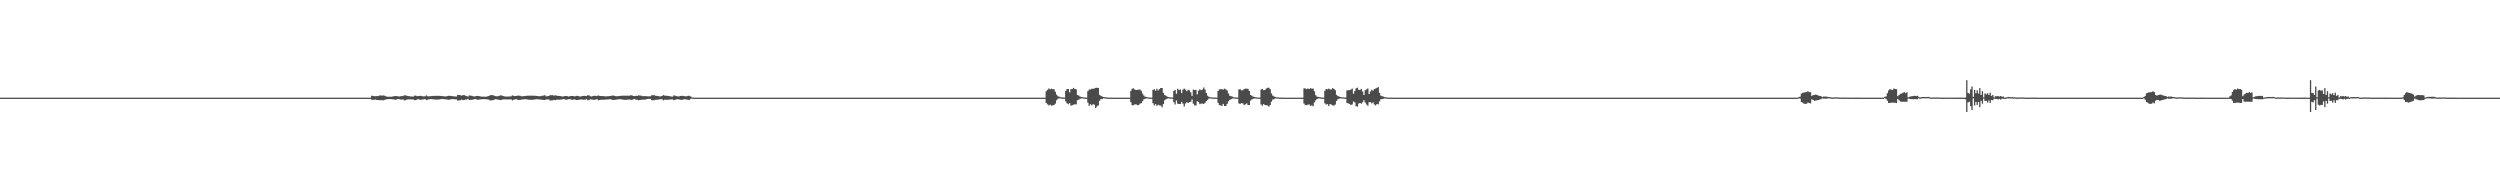<?xml version="1.0" encoding="UTF-8"?>
<svg xmlns="http://www.w3.org/2000/svg" width="1920" height="150">
  <path d="M0 75.000h1v1.000H0zM1 75.000h1v1.000H1zM2 75.000h1v1.000H2zM3 75.000h1v1.000H3zM4 75.000h1v1.000H4zM5 75.000h1v1.000H5zM6 75.000h1v1.000H6zM7 75.000h1v1.000H7zM8 75.000h1v1.000H8zM9 75.000h1v1.000H9zM10 75.000h1v1.000H10zM11 75.000h1v1.000H11zM12 75.000h1v1.000H12zM13 75.000h1v1.000H13zM14 75.000h1v1.000H14zM15 75.000h1v1.000H15zM16 75.000h1v1.000H16zM17 75.000h1v1.000H17zM18 75.000h1v1.000H18zM19 75.000h1v1.000H19zM20 75.000h1v1.000H20zM21 75.000h1v1.000H21zM22 75.000h1v1.000H22zM23 75.000h1v1.000H23zM24 75.000h1v1.000H24zM25 75.000h1v1.000H25zM26 75.000h1v1.000H26zM27 75.000h1v1.000H27zM28 75.000h1v1.000H28zM29 75.000h1v1.000H29zM30 75.000h1v1.000H30zM31 75.000h1v1.000H31zM32 75.000h1v1.000H32zM33 75.000h1v1.000H33zM34 75.000h1v1.000H34zM35 75.000h1v1.000H35zM36 75.000h1v1.000H36zM37 75.000h1v1.000H37zM38 75.000h1v1.000H38zM39 75.000h1v1.000H39zM40 75.000h1v1.000H40zM41 75.000h1v1.000H41zM42 75.000h1v1.000H42zM43 75.000h1v1.000H43zM44 75.000h1v1.000H44zM45 75.000h1v1.000H45zM46 75.000h1v1.000H46zM47 75.000h1v1.000H47zM48 75.000h1v1.000H48zM49 75.000h1v1.000H49zM50 75.000h1v1.000H50zM51 75.000h1v1.000H51zM52 75.000h1v1.000H52zM53 75.000h1v1.000H53zM54 75.000h1v1.000H54zM55 75.000h1v1.000H55zM56 75.000h1v1.000H56zM57 75.000h1v1.000H57zM58 75.000h1v1.000H58zM59 75.000h1v1.000H59zM60 75.000h1v1.000H60zM61 75.000h1v1.000H61zM62 75.000h1v1.000H62zM63 75.000h1v1.000H63zM64 75.000h1v1.000H64zM65 75.000h1v1.000H65zM66 75.000h1v1.000H66zM67 75.000h1v1.000H67zM68 75.000h1v1.000H68zM69 75.000h1v1.000H69zM70 75.000h1v1.000H70zM71 75.000h1v1.000H71zM72 75.000h1v1.000H72zM73 75.000h1v1.000H73zM74 75.000h1v1.000H74zM75 75.000h1v1.000H75zM76 75.000h1v1.000H76zM77 75.000h1v1.000H77zM78 75.000h1v1.000H78zM79 75.000h1v1.000H79zM80 75.000h1v1.000H80zM81 75.000h1v1.000H81zM82 75.000h1v1.000H82zM83 75.000h1v1.000H83zM84 75.000h1v1.000H84zM85 75.000h1v1.000H85zM86 75.000h1v1.000H86zM87 75.000h1v1.000H87zM88 75.000h1v1.000H88zM89 75.000h1v1.000H89zM90 75.000h1v1.000H90zM91 75.000h1v1.000H91zM92 75.000h1v1.000H92zM93 75.000h1v1.000H93zM94 75.000h1v1.000H94zM95 75.000h1v1.000H95zM96 75.000h1v1.000H96zM97 75.000h1v1.000H97zM98 75.000h1v1.000H98zM99 75.000h1v1.000H99zM100 75.000h1v1.000H100zM101 75.000h1v1.000H101zM102 75.000h1v1.000H102zM103 75.000h1v1.000H103zM104 75.000h1v1.000H104zM105 75.000h1v1.000H105zM106 75.000h1v1.000H106zM107 75.000h1v1.000H107zM108 75.000h1v1.000H108zM109 75.000h1v1.000H109zM110 75.000h1v1.000H110zM111 75.000h1v1.000H111zM112 75.000h1v1.000H112zM113 75.000h1v1.000H113zM114 75.000h1v1.000H114zM115 75.000h1v1.000H115zM116 75.000h1v1.000H116zM117 75.000h1v1.000H117zM118 75.000h1v1.000H118zM119 75.000h1v1.000H119zM120 75.000h1v1.000H120zM121 75.000h1v1.000H121zM122 75.000h1v1.000H122zM123 75.000h1v1.000H123zM124 75.000h1v1.000H124zM125 75.000h1v1.000H125zM126 75.000h1v1.000H126zM127 75.000h1v1.000H127zM128 75.000h1v1.000H128zM129 75.000h1v1.000H129zM130 75.000h1v1.000H130zM131 75.000h1v1.000H131zM132 75.000h1v1.000H132zM133 75.000h1v1.000H133zM134 75.000h1v1.000H134zM135 75.000h1v1.000H135zM136 75.000h1v1.000H136zM137 75.000h1v1.000H137zM138 75.000h1v1.000H138zM139 75.000h1v1.000H139zM140 75.000h1v1.000H140zM141 75.000h1v1.000H141zM142 75.000h1v1.000H142zM143 75.000h1v1.000H143zM144 75.000h1v1.000H144zM145 75.000h1v1.000H145zM146 75.000h1v1.000H146zM147 75.000h1v1.000H147zM148 75.000h1v1.000H148zM149 75.000h1v1.000H149zM150 75.000h1v1.000H150zM151 75.000h1v1.000H151zM152 75.000h1v1.000H152zM153 75.000h1v1.000H153zM154 75.000h1v1.000H154zM155 75.000h1v1.000H155zM156 75.000h1v1.000H156zM157 75.000h1v1.000H157zM158 75.000h1v1.000H158zM159 75.000h1v1.000H159zM160 75.000h1v1.000H160zM161 75.000h1v1.000H161zM162 75.000h1v1.000H162zM163 75.000h1v1.000H163zM164 75.000h1v1.000H164zM165 75.000h1v1.000H165zM166 75.000h1v1.000H166zM167 75.000h1v1.000H167zM168 75.000h1v1.000H168zM169 75.000h1v1.000H169zM170 75.000h1v1.000H170zM171 75.000h1v1.000H171zM172 75.000h1v1.000H172zM173 75.000h1v1.000H173zM174 75.000h1v1.000H174zM175 75.000h1v1.000H175zM176 75.000h1v1.000H176zM177 75.000h1v1.000H177zM178 75.000h1v1.000H178zM179 75.000h1v1.000H179zM180 75.000h1v1.000H180zM181 75.000h1v1.000H181zM182 75.000h1v1.000H182zM183 75.000h1v1.000H183zM184 75.000h1v1.000H184zM185 75.000h1v1.000H185zM186 75.000h1v1.000H186zM187 75.000h1v1.000H187zM188 75.000h1v1.000H188zM189 75.000h1v1.000H189zM190 75.000h1v1.000H190zM191 75.000h1v1.000H191zM192 75.000h1v1.000H192zM193 75.000h1v1.000H193zM194 75.000h1v1.000H194zM195 75.000h1v1.000H195zM196 75.000h1v1.000H196zM197 75.000h1v1.000H197zM198 75.000h1v1.000H198zM199 75.000h1v1.000H199zM200 75.000h1v1.000H200zM201 75.000h1v1.000H201zM202 75.000h1v1.000H202zM203 75.000h1v1.000H203zM204 75.000h1v1.000H204zM205 75.000h1v1.000H205zM206 75.000h1v1.000H206zM207 75.000h1v1.000H207zM208 75.000h1v1.000H208zM209 75.000h1v1.000H209zM210 75.000h1v1.000H210zM211 75.000h1v1.000H211zM212 75.000h1v1.000H212zM213 75.000h1v1.000H213zM214 75.000h1v1.000H214zM215 75.000h1v1.000H215zM216 75.000h1v1.000H216zM217 75.000h1v1.000H217zM218 75.000h1v1.000H218zM219 75.000h1v1.000H219zM220 75.000h1v1.000H220zM221 75.000h1v1.000H221zM222 75.000h1v1.000H222zM223 75.000h1v1.000H223zM224 75.000h1v1.000H224zM225 75.000h1v1.000H225zM226 75.000h1v1.000H226zM227 75.000h1v1.000H227zM228 75.000h1v1.000H228zM229 75.000h1v1.000H229zM230 75.000h1v1.000H230zM231 75.000h1v1.000H231zM232 75.000h1v1.000H232zM233 75.000h1v1.000H233zM234 75.000h1v1.000H234zM235 75.000h1v1.000H235zM236 75.000h1v1.000H236zM237 75.000h1v1.000H237zM238 75.000h1v1.000H238zM239 75.000h1v1.000H239zM240 75.000h1v1.000H240zM241 75.000h1v1.000H241zM242 75.000h1v1.000H242zM243 75.000h1v1.000H243zM244 75.000h1v1.000H244zM245 75.000h1v1.000H245zM246 75.000h1v1.000H246zM247 75.000h1v1.000H247zM248 75.000h1v1.000H248zM249 75.000h1v1.000H249zM250 75.000h1v1.000H250zM251 75.000h1v1.000H251zM252 75.000h1v1.000H252zM253 75.000h1v1.000H253zM254 75.000h1v1.000H254zM255 75.000h1v1.000H255zM256 75.000h1v1.000H256zM257 75.000h1v1.000H257zM258 75.000h1v1.000H258zM259 75.000h1v1.000H259zM260 75.000h1v1.000H260zM261 75.000h1v1.000H261zM262 75.000h1v1.000H262zM263 75.000h1v1.000H263zM264 75.000h1v1.000H264zM265 75.000h1v1.000H265zM266 75.000h1v1.000H266zM267 75.000h1v1.000H267zM268 75.000h1v1.000H268zM269 75.000h1v1.000H269zM270 75.000h1v1.000H270zM271 75.000h1v1.000H271zM272 75.000h1v1.000H272zM273 75.000h1v1.000H273zM274 75.000h1v1.000H274zM275 75.000h1v1.000H275zM276 75.000h1v1.000H276zM277 75.000h1v1.000H277zM278 75.000h1v1.000H278zM279 75.000h1v1.000H279zM280 75.000h1v1.000H280zM281 75.000h1v1.000H281zM282 75.000h1v1.000H282zM283 75.000h1v1.000H283zM284 75.000h1v1.000H284zM285 73.506h1v3.147H285zM286 73.611h1v3.020H286zM287 73.896h1v2.633H287zM288 73.876h1v2.547H288zM289 73.779h1v3.058H289zM290 73.786h1v3.022H290zM291 73.311h1v3.617H291zM292 73.292h1v3.651H292zM293 73.448h1v3.466H293zM294 73.256h1v3.784H294zM295 73.545h1v3.160H295zM296 74.038h1v2.289H296zM297 74.314h1v1.864H297zM298 74.291h1v1.808H298zM299 74.290h1v1.811H299zM300 74.313h1v1.837H300zM301 74.152h1v2.095H301zM302 73.901h1v2.503H302zM303 73.764h1v2.766H303zM304 73.772h1v2.717H304zM305 73.953h1v2.032H305zM306 74.148h1v1.987H306zM307 73.911h1v2.488H307zM308 73.765h1v2.762H308zM309 73.818h1v2.456H309zM310 73.169h1v3.917H310zM311 73.257h1v3.739H311zM312 73.537h1v2.892H312zM313 73.799h1v2.540H313zM314 73.955h1v2.354H314zM315 74.090h1v2.250H315zM316 74.143h1v2.225H316zM317 74.159h1v2.213H317zM318 73.415h1v3.570H318zM319 73.548h1v3.231H319zM320 73.867h1v2.385H320zM321 73.752h1v2.446H321zM322 73.646h1v2.966H322zM323 73.647h1v2.960H323zM324 73.934h1v2.484H324zM325 74.046h1v2.174H325zM326 73.947h1v2.153H326zM327 73.263h1v3.591H327zM328 73.950h1v2.579H328zM329 73.968h1v2.254H329zM330 73.869h1v2.204H330zM331 73.757h1v2.306H331zM332 73.667h1v2.601H332zM333 73.615h1v2.796H333zM334 73.597h1v2.886H334zM335 73.594h1v2.895H335zM336 73.598h1v2.868H336zM337 73.627h1v2.748H337zM338 73.692h1v2.516H338zM339 73.792h1v2.193H339zM340 73.911h1v2.202H340zM341 73.985h1v2.218H341zM342 74.099h1v2.221H342zM343 73.792h1v2.698H343zM344 73.573h1v3.033H344zM345 73.580h1v2.985H345zM346 73.730h1v2.385H346zM347 73.899h1v2.229H347zM348 73.984h1v2.219H348zM349 74.077h1v2.187H349zM350 74.146h1v2.187H350zM351 72.905h1v4.299H351zM352 72.910h1v4.285H352zM353 73.108h1v3.855H353zM354 73.402h1v3.055H354zM355 73.137h1v3.709H355zM356 72.964h1v3.939H356zM357 73.558h1v2.835H357zM358 73.806h1v2.712H358zM359 74.148h1v1.750H359zM360 73.281h1v3.580H360zM361 73.413h1v3.256H361zM362 73.626h1v3.084H362zM363 74.008h1v2.367H363zM364 74.072h1v2.069H364zM365 73.819h1v2.323H365zM366 73.698h1v2.908H366zM367 73.702h1v2.888H367zM368 73.937h1v2.474H368zM369 74.196h1v2.074H369zM370 74.259h1v1.922H370zM371 74.248h1v1.904H371zM372 74.253h1v1.923H372zM373 74.240h1v2.015H373zM374 73.987h1v2.396H374zM375 73.724h1v2.837H375zM376 73.063h1v4.098H376zM377 73.087h1v3.988H377zM378 73.081h1v3.933H378zM379 73.481h1v3.139H379zM380 73.838h1v2.339H380zM381 73.997h1v2.299H381zM382 73.851h1v2.659H382zM383 73.575h1v3.112H383zM384 73.208h1v3.681H384zM385 73.376h1v3.230H385zM386 73.795h1v2.564H386zM387 74.026h1v2.290H387zM388 74.115h1v2.244H388zM389 74.160h1v2.212H389zM390 74.140h1v2.228H390zM391 74.082h1v2.258H391zM392 73.978h1v2.311H392zM393 73.258h1v3.862H393zM394 73.611h1v3.029H394zM395 73.763h1v2.569H395zM396 73.632h1v2.523H396zM397 73.455h1v3.157H397zM398 73.427h1v3.334H398zM399 73.563h1v3.110H399zM400 73.996h1v2.499H400zM401 73.865h1v2.471H401zM402 73.817h1v2.463H402zM403 73.684h1v2.439H403zM404 73.569h1v2.729H404zM405 73.494h1v2.993H405zM406 73.457h1v3.146H406zM407 73.448h1v3.190H407zM408 73.449h1v3.186H408zM409 73.463h1v3.115H409zM410 73.509h1v2.935H410zM411 73.597h1v2.633H411zM412 73.720h1v2.439H412zM413 73.862h1v2.463H413zM414 73.898h1v2.484H414zM415 73.852h1v2.690H415zM416 73.475h1v3.240H416zM417 73.428h1v3.332H417zM418 73.044h1v3.827H418zM419 73.992h1v2.343H419zM420 73.881h1v2.437H420zM421 73.692h1v2.687H421zM422 73.038h1v4.175H422zM423 73.177h1v3.916H423zM424 73.067h1v3.984H424zM425 73.548h1v3.130H425zM426 73.166h1v3.764H426zM427 73.433h1v3.140H427zM428 73.680h1v2.846H428zM429 73.692h1v2.921H429zM430 73.761h1v2.761H430zM431 74.093h1v2.229H431zM432 74.080h1v2.063H432zM433 73.806h1v2.377H433zM434 73.698h1v2.906H434zM435 73.757h1v2.769H435zM436 74.114h1v2.133H436zM437 73.947h1v2.151H437zM438 73.729h1v2.707H438zM439 73.698h1v2.908H439zM440 73.774h1v2.738H440zM441 74.058h1v2.284H441zM442 73.565h1v3.304H442zM443 73.696h1v3.113H443zM444 73.874h1v2.794H444zM445 74.123h1v2.294H445zM446 73.963h1v2.419H446zM447 73.752h1v2.735H447zM448 73.642h1v2.934H448zM449 73.647h1v2.894H449zM450 73.776h1v2.344H450zM451 72.998h1v4.131H451zM452 73.359h1v3.286H452zM453 73.926h1v2.346H453zM454 74.074h1v2.315H454zM455 73.658h1v2.947H455zM456 73.576h1v3.112H456zM457 73.614h1v2.869H457zM458 73.784h1v2.246H458zM459 73.287h1v3.717H459zM460 73.638h1v3.165H460zM461 73.746h1v2.874H461zM462 73.789h1v2.799H462zM463 73.820h1v2.746H463zM464 73.916h1v2.605H464zM465 74.059h1v2.402H465zM466 73.930h1v2.435H466zM467 73.861h1v2.468H467zM468 73.730h1v2.461H468zM469 73.538h1v2.830H469zM470 73.427h1v3.331H470zM471 73.433h1v3.319H471zM472 73.759h1v2.826H472zM473 73.937h1v2.486H473zM474 73.858h1v2.470H474zM475 73.748h1v2.449H475zM476 73.628h1v2.550H476zM477 73.529h1v2.873H477zM478 73.472h1v3.083H478zM479 73.451h1v3.179H479zM480 73.448h1v3.191H480zM481 73.453h1v3.163H481zM482 73.480h1v3.045H482zM483 73.546h1v2.804H483zM484 73.070h1v3.678H484zM485 73.390h1v3.208H485zM486 73.657h1v2.586H486zM487 73.818h1v2.160H487zM488 73.586h1v3.023H488zM489 73.691h1v2.974H489zM490 73.185h1v3.794H490zM491 73.410h1v3.351H491zM492 73.458h1v3.192H492zM493 73.897h1v2.638H493zM494 73.809h1v2.663H494zM495 73.809h1v2.676H495zM496 73.878h1v2.330H496zM497 73.961h1v2.010H497zM498 74.006h1v1.862H498zM499 73.961h1v2.005H499zM500 73.178h1v3.741H500zM501 73.107h1v3.905H501zM502 73.090h1v3.899H502zM503 73.506h1v3.102H503zM504 73.614h1v3.024H504zM505 73.797h1v2.696H505zM506 74.094h1v2.182H506zM507 73.966h1v2.201H507zM508 73.741h1v2.510H508zM509 73.000h1v4.100H509zM510 73.380h1v3.152H510zM511 73.560h1v3.108H511zM512 73.565h1v3.085H512zM513 73.738h1v2.801H513zM514 73.956h1v2.480H514zM515 74.131h1v2.233H515zM516 74.235h1v2.093H516zM517 73.277h1v3.668H517zM518 73.490h1v3.171H518zM519 73.836h1v2.453H519zM520 73.982h1v2.275H520zM521 74.099h1v2.282H521zM522 73.706h1v2.874H522zM523 73.576h1v3.111H523zM524 73.610h1v2.887H524zM525 73.846h1v2.318H525zM526 74.003h1v2.277H526zM527 73.862h1v2.632H527zM528 73.576h1v3.109H528zM529 73.574h1v3.110H529zM530 74.096h1v1.773H530zM531 74.795h1v1.000H531zM532 74.968h1v1.000H532zM533 74.997h1v1.000H533zM534 75.000h1v1.000H534zM535 75.000h1v1.000H535zM536 75.000h1v1.000H536zM537 75.000h1v1.000H537zM538 75.000h1v1.000H538zM539 75.000h1v1.000H539zM540 75.000h1v1.000H540zM541 75.000h1v1.000H541zM542 75.000h1v1.000H542zM543 75.000h1v1.000H543zM544 75.000h1v1.000H544zM545 75.000h1v1.000H545zM546 75.000h1v1.000H546zM547 75.000h1v1.000H547zM548 75.000h1v1.000H548zM549 75.000h1v1.000H549zM550 75.000h1v1.000H550zM551 75.000h1v1.000H551zM552 75.000h1v1.000H552zM553 75.000h1v1.000H553zM554 75.000h1v1.000H554zM555 75.000h1v1.000H555zM556 75.000h1v1.000H556zM557 75.000h1v1.000H557zM558 75.000h1v1.000H558zM559 75.000h1v1.000H559zM560 75.000h1v1.000H560zM561 75.000h1v1.000H561zM562 75.000h1v1.000H562zM563 75.000h1v1.000H563zM564 75.000h1v1.000H564zM565 75.000h1v1.000H565zM566 75.000h1v1.000H566zM567 75.000h1v1.000H567zM568 75.000h1v1.000H568zM569 75.000h1v1.000H569zM570 75.000h1v1.000H570zM571 75.000h1v1.000H571zM572 75.000h1v1.000H572zM573 75.000h1v1.000H573zM574 75.000h1v1.000H574zM575 75.000h1v1.000H575zM576 75.000h1v1.000H576zM577 75.000h1v1.000H577zM578 75.000h1v1.000H578zM579 75.000h1v1.000H579zM580 75.000h1v1.000H580zM581 75.000h1v1.000H581zM582 75.000h1v1.000H582zM583 75.000h1v1.000H583zM584 75.000h1v1.000H584zM585 75.000h1v1.000H585zM586 75.000h1v1.000H586zM587 75.000h1v1.000H587zM588 75.000h1v1.000H588zM589 75.000h1v1.000H589zM590 75.000h1v1.000H590zM591 75.000h1v1.000H591zM592 75.000h1v1.000H592zM593 75.000h1v1.000H593zM594 75.000h1v1.000H594zM595 75.000h1v1.000H595zM596 75.000h1v1.000H596zM597 75.000h1v1.000H597zM598 75.000h1v1.000H598zM599 75.000h1v1.000H599zM600 75.000h1v1.000H600zM601 75.000h1v1.000H601zM602 75.000h1v1.000H602zM603 75.000h1v1.000H603zM604 75.000h1v1.000H604zM605 75.000h1v1.000H605zM606 75.000h1v1.000H606zM607 75.000h1v1.000H607zM608 75.000h1v1.000H608zM609 75.000h1v1.000H609zM610 75.000h1v1.000H610zM611 75.000h1v1.000H611zM612 75.000h1v1.000H612zM613 75.000h1v1.000H613zM614 75.000h1v1.000H614zM615 75.000h1v1.000H615zM616 75.000h1v1.000H616zM617 75.000h1v1.000H617zM618 75.000h1v1.000H618zM619 75.000h1v1.000H619zM620 75.000h1v1.000H620zM621 75.000h1v1.000H621zM622 75.000h1v1.000H622zM623 75.000h1v1.000H623zM624 75.000h1v1.000H624zM625 75.000h1v1.000H625zM626 75.000h1v1.000H626zM627 75.000h1v1.000H627zM628 75.000h1v1.000H628zM629 75.000h1v1.000H629zM630 75.000h1v1.000H630zM631 75.000h1v1.000H631zM632 75.000h1v1.000H632zM633 75.000h1v1.000H633zM634 75.000h1v1.000H634zM635 75.000h1v1.000H635zM636 75.000h1v1.000H636zM637 75.000h1v1.000H637zM638 75.000h1v1.000H638zM639 75.000h1v1.000H639zM640 75.000h1v1.000H640zM641 75.000h1v1.000H641zM642 75.000h1v1.000H642zM643 75.000h1v1.000H643zM644 75.000h1v1.000H644zM645 75.000h1v1.000H645zM646 75.000h1v1.000H646zM647 75.000h1v1.000H647zM648 75.000h1v1.000H648zM649 75.000h1v1.000H649zM650 75.000h1v1.000H650zM651 75.000h1v1.000H651zM652 75.000h1v1.000H652zM653 75.000h1v1.000H653zM654 75.000h1v1.000H654zM655 75.000h1v1.000H655zM656 75.000h1v1.000H656zM657 75.000h1v1.000H657zM658 75.000h1v1.000H658zM659 75.000h1v1.000H659zM660 75.000h1v1.000H660zM661 75.000h1v1.000H661zM662 75.000h1v1.000H662zM663 75.000h1v1.000H663zM664 75.000h1v1.000H664zM665 75.000h1v1.000H665zM666 75.000h1v1.000H666zM667 75.000h1v1.000H667zM668 75.000h1v1.000H668zM669 75.000h1v1.000H669zM670 75.000h1v1.000H670zM671 75.000h1v1.000H671zM672 75.000h1v1.000H672zM673 75.000h1v1.000H673zM674 75.000h1v1.000H674zM675 75.000h1v1.000H675zM676 75.000h1v1.000H676zM677 75.000h1v1.000H677zM678 75.000h1v1.000H678zM679 75.000h1v1.000H679zM680 75.000h1v1.000H680zM681 75.000h1v1.000H681zM682 75.000h1v1.000H682zM683 75.000h1v1.000H683zM684 75.000h1v1.000H684zM685 75.000h1v1.000H685zM686 75.000h1v1.000H686zM687 75.000h1v1.000H687zM688 75.000h1v1.000H688zM689 75.000h1v1.000H689zM690 75.000h1v1.000H690zM691 75.000h1v1.000H691zM692 75.000h1v1.000H692zM693 75.000h1v1.000H693zM694 75.000h1v1.000H694zM695 75.000h1v1.000H695zM696 75.000h1v1.000H696zM697 75.000h1v1.000H697zM698 75.000h1v1.000H698zM699 75.000h1v1.000H699zM700 75.000h1v1.000H700zM701 75.000h1v1.000H701zM702 75.000h1v1.000H702zM703 75.000h1v1.000H703zM704 75.000h1v1.000H704zM705 75.000h1v1.000H705zM706 75.000h1v1.000H706zM707 75.000h1v1.000H707zM708 75.000h1v1.000H708zM709 75.000h1v1.000H709zM710 75.000h1v1.000H710zM711 75.000h1v1.000H711zM712 75.000h1v1.000H712zM713 75.000h1v1.000H713zM714 75.000h1v1.000H714zM715 75.000h1v1.000H715zM716 75.000h1v1.000H716zM717 75.000h1v1.000H717zM718 75.000h1v1.000H718zM719 75.000h1v1.000H719zM720 75.000h1v1.000H720zM721 75.000h1v1.000H721zM722 75.000h1v1.000H722zM723 75.000h1v1.000H723zM724 75.000h1v1.000H724zM725 75.000h1v1.000H725zM726 75.000h1v1.000H726zM727 75.000h1v1.000H727zM728 75.000h1v1.000H728zM729 75.000h1v1.000H729zM730 75.000h1v1.000H730zM731 75.000h1v1.000H731zM732 75.000h1v1.000H732zM733 75.000h1v1.000H733zM734 75.000h1v1.000H734zM735 75.000h1v1.000H735zM736 75.000h1v1.000H736zM737 75.000h1v1.000H737zM738 75.000h1v1.000H738zM739 75.000h1v1.000H739zM740 75.000h1v1.000H740zM741 75.000h1v1.000H741zM742 75.000h1v1.000H742zM743 75.000h1v1.000H743zM744 75.000h1v1.000H744zM745 75.000h1v1.000H745zM746 75.000h1v1.000H746zM747 75.000h1v1.000H747zM748 75.000h1v1.000H748zM749 75.000h1v1.000H749zM750 75.000h1v1.000H750zM751 75.000h1v1.000H751zM752 75.000h1v1.000H752zM753 75.000h1v1.000H753zM754 75.000h1v1.000H754zM755 75.000h1v1.000H755zM756 75.000h1v1.000H756zM757 75.000h1v1.000H757zM758 75.000h1v1.000H758zM759 75.000h1v1.000H759zM760 75.000h1v1.000H760zM761 75.000h1v1.000H761zM762 75.000h1v1.000H762zM763 75.000h1v1.000H763zM764 75.000h1v1.000H764zM765 75.000h1v1.000H765zM766 75.000h1v1.000H766zM767 75.000h1v1.000H767zM768 75.000h1v1.000H768zM769 75.000h1v1.000H769zM770 75.000h1v1.000H770zM771 75.000h1v1.000H771zM772 75.000h1v1.000H772zM773 75.000h1v1.000H773zM774 75.000h1v1.000H774zM775 75.000h1v1.000H775zM776 75.000h1v1.000H776zM777 75.000h1v1.000H777zM778 75.000h1v1.000H778zM779 75.000h1v1.000H779zM780 75.000h1v1.000H780zM781 75.000h1v1.000H781zM782 75.000h1v1.000H782zM783 75.000h1v1.000H783zM784 75.000h1v1.000H784zM785 75.000h1v1.000H785zM786 75.000h1v1.000H786zM787 75.000h1v1.000H787zM788 75.000h1v1.000H788zM789 75.000h1v1.000H789zM790 75.000h1v1.000H790zM791 75.000h1v1.000H791zM792 75.000h1v1.000H792zM793 75.000h1v1.000H793zM794 75.000h1v1.000H794zM795 75.000h1v1.000H795zM796 75.000h1v1.000H796zM797 75.000h1v1.000H797zM798 75.000h1v1.000H798zM799 75.000h1v1.000H799zM800 75.000h1v1.000H800zM801 75.000h1v1.000H801zM802 75.000h1v1.000H802zM803 70.098h1v8.962H803zM804 68.992h1v11.121H804zM805 67.957h1v13.048H805zM806 68.589h1v11.757H806zM807 68.104h1v13.069H807zM808 68.504h1v12.445H808zM809 68.435h1v12.203H809zM810 70.391h1v9.203H810zM811 72.723h1v4.272H811zM812 73.910h1v1.941H812zM813 74.282h1v1.283H813zM814 74.647h1v1.000H814zM815 74.776h1v1.000H815zM816 74.872h1v1.000H816zM817 74.889h1v1.000H817zM818 69.840h1v8.058H818zM819 68.390h1v10.958H819zM820 68.374h1v11.704H820zM821 70.925h1v8.303H821zM822 68.454h1v12.770H822zM823 68.356h1v12.440H823zM824 67.459h1v12.970H824zM825 68.288h1v11.763H825zM826 68.598h1v11.592H826zM827 72.989h1v4.038H827zM828 73.353h1v3.216H828zM829 74.131h1v1.654H829zM830 74.481h1v1.156H830zM831 74.633h1v1.000H831zM832 74.795h1v1.000H832zM833 74.911h1v1.000H833zM834 74.939h1v1.000H834zM835 69.982h1v8.878H835zM836 68.839h1v12.399H836zM837 68.723h1v11.315H837zM838 68.142h1v12.780H838zM839 68.191h1v11.833H839zM840 67.932h1v12.508H840zM841 67.479h1v15.454H841zM842 67.403h1v14.368H842zM843 67.526h1v13.379H843zM844 72.794h1v4.582H844zM845 73.615h1v2.522H845zM846 74.064h1v2.080H846zM847 74.511h1v1.000H847zM848 74.645h1v1.000H848zM849 74.824h1v1.000H849zM850 74.911h1v1.000H850zM851 74.953h1v1.000H851zM852 74.959h1v1.000H852zM853 74.981h1v1.000H853zM854 74.989h1v1.000H854zM855 74.992h1v1.000H855zM856 74.993h1v1.000H856zM857 74.996h1v1.000H857zM858 74.998h1v1.000H858zM859 74.999h1v1.000H859zM860 74.999h1v1.000H860zM861 75.000h1v1.000H861zM862 75.000h1v1.000H862zM863 75.000h1v1.000H863zM864 75.000h1v1.000H864zM865 75.000h1v1.000H865zM866 75.000h1v1.000H866zM867 75.000h1v1.000H867zM868 69.788h1v8.709H868zM869 68.193h1v12.558H869zM870 67.801h1v13.119H870zM871 68.770h1v11.471H871zM872 69.107h1v10.972H872zM873 68.947h1v11.853H873zM874 68.860h1v11.825H874zM875 68.767h1v10.871H875zM876 69.745h1v9.516H876zM877 71.825h1v5.912H877zM878 73.363h1v2.930H878zM879 74.286h1v1.586H879zM880 74.446h1v1.112H880zM881 74.743h1v1.000H881zM882 74.844h1v1.000H882zM883 74.897h1v1.000H883zM884 74.938h1v1.000H884zM885 69.006h1v10.274H885zM886 68.533h1v12.407H886zM887 69.672h1v10.325H887zM888 68.133h1v13.172H888zM889 69.479h1v10.951H889zM890 68.420h1v12.544H890zM891 67.592h1v13.527H891zM892 67.563h1v14.821H892zM893 71.210h1v8.781H893zM894 72.940h1v4.139H894zM895 73.510h1v2.652H895zM896 74.218h1v1.508H896zM897 74.512h1v1.003H897zM898 74.766h1v1.000H898zM899 74.795h1v1.000H899zM900 74.906h1v1.000H900zM901 69.886h1v8.626H901zM902 69.034h1v11.177H902zM903 71.970h1v5.195H903zM904 68.161h1v11.458H904zM905 69.193h1v10.688H905zM906 68.699h1v11.246H906zM907 71.512h1v6.781H907zM908 68.839h1v10.773H908zM909 68.062h1v13.755H909zM910 68.826h1v10.711H910zM911 70.059h1v8.412H911zM912 68.896h1v10.270H912zM913 69.353h1v9.072H913zM914 70.895h1v7.285H914zM915 73.578h1v2.794H915zM916 68.859h1v10.797H916zM917 69.037h1v11.864H917zM918 69.059h1v12.013H918zM919 72.466h1v5.275H919zM920 69.605h1v8.765H920zM921 68.619h1v11.406H921zM922 69.290h1v10.273H922zM923 68.739h1v10.774H923zM924 67.231h1v12.620H924zM925 68.827h1v10.146H925zM926 71.416h1v6.200H926zM927 73.513h1v3.196H927zM928 74.376h1v1.235H928zM929 74.625h1v1.000H929zM930 74.787h1v1.000H930zM931 74.863h1v1.000H931zM932 74.882h1v1.000H932zM933 74.922h1v1.000H933zM934 74.946h1v1.000H934zM935 69.909h1v9.054H935zM936 68.712h1v11.962H936zM937 68.441h1v12.598H937zM938 68.572h1v12.658H938zM939 68.782h1v10.997H939zM940 68.073h1v13.351H940zM941 68.637h1v12.750H941zM942 69.480h1v10.302H942zM943 71.773h1v5.984H943zM944 73.562h1v3.154H944zM945 73.891h1v2.279H945zM946 74.174h1v1.505H946zM947 74.695h1v1.000H947zM948 74.828h1v1.000H948zM949 74.853h1v1.000H949zM950 74.945h1v1.000H950zM951 68.648h1v10.823H951zM952 68.544h1v11.247H952zM953 69.395h1v9.750H953zM954 69.273h1v10.193H954zM955 68.418h1v12.346H955zM956 68.036h1v12.025H956zM957 68.084h1v11.333H957zM958 68.242h1v12.454H958zM959 69.881h1v10.783H959zM960 72.932h1v4.256H960zM961 73.540h1v2.739H961zM962 74.182h1v1.649H962zM963 74.506h1v1.134H963zM964 74.692h1v1.000H964zM965 74.852h1v1.000H965zM966 74.902h1v1.000H966zM967 74.935h1v1.000H967zM968 68.767h1v11.488H968zM969 68.242h1v13.038H969zM970 69.265h1v10.671H970zM971 69.110h1v11.509H971zM972 68.012h1v12.787H972zM973 67.447h1v13.588H973zM974 67.359h1v14.557H974zM975 68.470h1v12.279H975zM976 71.804h1v6.256H976zM977 73.438h1v2.999H977zM978 74.067h1v2.155H978zM979 74.421h1v1.114H979zM980 74.727h1v1.000H980zM981 74.783h1v1.000H981zM982 74.894h1v1.000H982zM983 74.943h1v1.000H983zM984 74.960h1v1.000H984zM985 74.970h1v1.000H985zM986 74.985h1v1.000H986zM987 74.991h1v1.000H987zM988 74.990h1v1.000H988zM989 74.994h1v1.000H989zM990 74.997h1v1.000H990zM991 74.999h1v1.000H991zM992 74.999h1v1.000H992zM993 74.999h1v1.000H993zM994 75.000h1v1.000H994zM995 75.000h1v1.000H995zM996 75.000h1v1.000H996zM997 75.000h1v1.000H997zM998 75.000h1v1.000H998zM999 75.000h1v1.000H999zM1000 75.000h1v1.000H1000zM1001 67.905h1v11.637H1001zM1002 67.877h1v12.851H1002zM1003 68.433h1v12.325H1003zM1004 67.925h1v12.410H1004zM1005 68.330h1v11.897H1005zM1006 67.730h1v13.622H1006zM1007 68.121h1v12.707H1007zM1008 68.040h1v13.567H1008zM1009 70.157h1v8.486H1009zM1010 73.099h1v3.960H1010zM1011 74.230h1v1.735H1011zM1012 74.405h1v1.181H1012zM1013 74.622h1v1.000H1013zM1014 74.803h1v1.000H1014zM1015 74.859h1v1.000H1015zM1016 74.937h1v1.000H1016zM1017 69.667h1v9.706H1017zM1018 68.331h1v12.018H1018zM1019 68.615h1v11.298H1019zM1020 68.027h1v13.430H1020zM1021 68.648h1v11.207H1021zM1022 68.714h1v11.658H1022zM1023 67.629h1v13.299H1023zM1024 68.326h1v12.801H1024zM1025 69.282h1v11.012H1025zM1026 72.784h1v4.666H1026zM1027 73.820h1v2.421H1027zM1028 74.157h1v1.619H1028zM1029 74.486h1v1.064H1029zM1030 74.636h1v1.000H1030zM1031 74.733h1v1.000H1031zM1032 74.854h1v1.000H1032zM1033 74.917h1v1.000H1033zM1034 69.388h1v9.724H1034zM1035 69.343h1v10.065H1035zM1036 69.244h1v10.556H1036zM1037 68.832h1v11.797H1037zM1038 67.968h1v12.252H1038zM1039 71.955h1v6.042H1039zM1040 69.957h1v8.742H1040zM1041 67.852h1v13.602H1041zM1042 67.342h1v14.633H1042zM1043 68.900h1v10.662H1043zM1044 69.150h1v9.903H1044zM1045 68.265h1v11.370H1045zM1046 70.237h1v8.358H1046zM1047 72.935h1v3.995H1047zM1048 69.271h1v9.485H1048zM1049 68.594h1v11.659H1049zM1050 67.971h1v13.246H1050zM1051 72.253h1v6.261H1051zM1052 70.227h1v8.195H1052zM1053 68.969h1v10.429H1053zM1054 69.636h1v8.999H1054zM1055 68.393h1v11.903H1055zM1056 67.989h1v12.941H1056zM1057 67.485h1v12.369H1057zM1058 66.915h1v13.245H1058zM1059 71.302h1v6.550H1059zM1060 73.453h1v2.801H1060zM1061 73.861h1v2.172H1061zM1062 74.205h1v1.639H1062zM1063 74.612h1v1.000H1063zM1064 74.775h1v1.000H1064zM1065 74.881h1v1.000H1065zM1066 74.904h1v1.000H1066zM1067 74.951h1v1.000H1067zM1068 74.964h1v1.000H1068zM1069 74.985h1v1.000H1069zM1070 74.986h1v1.000H1070zM1071 74.988h1v1.000H1071zM1072 74.991h1v1.000H1072zM1073 74.995h1v1.000H1073zM1074 74.997h1v1.000H1074zM1075 74.998h1v1.000H1075zM1076 74.999h1v1.000H1076zM1077 75.000h1v1.000H1077zM1078 74.999h1v1.000H1078zM1079 75.000h1v1.000H1079zM1080 75.000h1v1.000H1080zM1081 75.000h1v1.000H1081zM1082 75.000h1v1.000H1082zM1083 75.000h1v1.000H1083zM1084 75.000h1v1.000H1084zM1085 75.000h1v1.000H1085zM1086 75.000h1v1.000H1086zM1087 75.000h1v1.000H1087zM1088 75.000h1v1.000H1088zM1089 75.000h1v1.000H1089zM1090 75.000h1v1.000H1090zM1091 75.000h1v1.000H1091zM1092 75.000h1v1.000H1092zM1093 75.000h1v1.000H1093zM1094 75.000h1v1.000H1094zM1095 75.000h1v1.000H1095zM1096 75.000h1v1.000H1096zM1097 75.000h1v1.000H1097zM1098 75.000h1v1.000H1098zM1099 75.000h1v1.000H1099zM1100 75.000h1v1.000H1100zM1101 75.000h1v1.000H1101zM1102 75.000h1v1.000H1102zM1103 75.000h1v1.000H1103zM1104 75.000h1v1.000H1104zM1105 75.000h1v1.000H1105zM1106 75.000h1v1.000H1106zM1107 75.000h1v1.000H1107zM1108 75.000h1v1.000H1108zM1109 75.000h1v1.000H1109zM1110 75.000h1v1.000H1110zM1111 75.000h1v1.000H1111zM1112 75.000h1v1.000H1112zM1113 75.000h1v1.000H1113zM1114 75.000h1v1.000H1114zM1115 75.000h1v1.000H1115zM1116 75.000h1v1.000H1116zM1117 75.000h1v1.000H1117zM1118 75.000h1v1.000H1118zM1119 75.000h1v1.000H1119zM1120 75.000h1v1.000H1120zM1121 75.000h1v1.000H1121zM1122 75.000h1v1.000H1122zM1123 75.000h1v1.000H1123zM1124 75.000h1v1.000H1124zM1125 75.000h1v1.000H1125zM1126 75.000h1v1.000H1126zM1127 75.000h1v1.000H1127zM1128 75.000h1v1.000H1128zM1129 75.000h1v1.000H1129zM1130 75.000h1v1.000H1130zM1131 75.000h1v1.000H1131zM1132 75.000h1v1.000H1132zM1133 75.000h1v1.000H1133zM1134 75.000h1v1.000H1134zM1135 75.000h1v1.000H1135zM1136 75.000h1v1.000H1136zM1137 75.000h1v1.000H1137zM1138 75.000h1v1.000H1138zM1139 75.000h1v1.000H1139zM1140 75.000h1v1.000H1140zM1141 75.000h1v1.000H1141zM1142 75.000h1v1.000H1142zM1143 75.000h1v1.000H1143zM1144 75.000h1v1.000H1144zM1145 75.000h1v1.000H1145zM1146 75.000h1v1.000H1146zM1147 75.000h1v1.000H1147zM1148 75.000h1v1.000H1148zM1149 75.000h1v1.000H1149zM1150 75.000h1v1.000H1150zM1151 75.000h1v1.000H1151zM1152 75.000h1v1.000H1152zM1153 75.000h1v1.000H1153zM1154 75.000h1v1.000H1154zM1155 75.000h1v1.000H1155zM1156 75.000h1v1.000H1156zM1157 75.000h1v1.000H1157zM1158 75.000h1v1.000H1158zM1159 75.000h1v1.000H1159zM1160 75.000h1v1.000H1160zM1161 75.000h1v1.000H1161zM1162 75.000h1v1.000H1162zM1163 75.000h1v1.000H1163zM1164 75.000h1v1.000H1164zM1165 75.000h1v1.000H1165zM1166 75.000h1v1.000H1166zM1167 75.000h1v1.000H1167zM1168 75.000h1v1.000H1168zM1169 75.000h1v1.000H1169zM1170 75.000h1v1.000H1170zM1171 75.000h1v1.000H1171zM1172 75.000h1v1.000H1172zM1173 75.000h1v1.000H1173zM1174 75.000h1v1.000H1174zM1175 75.000h1v1.000H1175zM1176 75.000h1v1.000H1176zM1177 75.000h1v1.000H1177zM1178 75.000h1v1.000H1178zM1179 75.000h1v1.000H1179zM1180 75.000h1v1.000H1180zM1181 75.000h1v1.000H1181zM1182 75.000h1v1.000H1182zM1183 75.000h1v1.000H1183zM1184 75.000h1v1.000H1184zM1185 75.000h1v1.000H1185zM1186 75.000h1v1.000H1186zM1187 75.000h1v1.000H1187zM1188 75.000h1v1.000H1188zM1189 75.000h1v1.000H1189zM1190 75.000h1v1.000H1190zM1191 75.000h1v1.000H1191zM1192 75.000h1v1.000H1192zM1193 75.000h1v1.000H1193zM1194 75.000h1v1.000H1194zM1195 75.000h1v1.000H1195zM1196 75.000h1v1.000H1196zM1197 75.000h1v1.000H1197zM1198 75.000h1v1.000H1198zM1199 75.000h1v1.000H1199zM1200 75.000h1v1.000H1200zM1201 75.000h1v1.000H1201zM1202 75.000h1v1.000H1202zM1203 75.000h1v1.000H1203zM1204 75.000h1v1.000H1204zM1205 75.000h1v1.000H1205zM1206 75.000h1v1.000H1206zM1207 75.000h1v1.000H1207zM1208 75.000h1v1.000H1208zM1209 75.000h1v1.000H1209zM1210 75.000h1v1.000H1210zM1211 75.000h1v1.000H1211zM1212 75.000h1v1.000H1212zM1213 75.000h1v1.000H1213zM1214 75.000h1v1.000H1214zM1215 75.000h1v1.000H1215zM1216 75.000h1v1.000H1216zM1217 75.000h1v1.000H1217zM1218 75.000h1v1.000H1218zM1219 75.000h1v1.000H1219zM1220 75.000h1v1.000H1220zM1221 75.000h1v1.000H1221zM1222 75.000h1v1.000H1222zM1223 75.000h1v1.000H1223zM1224 75.000h1v1.000H1224zM1225 75.000h1v1.000H1225zM1226 75.000h1v1.000H1226zM1227 75.000h1v1.000H1227zM1228 75.000h1v1.000H1228zM1229 75.000h1v1.000H1229zM1230 75.000h1v1.000H1230zM1231 75.000h1v1.000H1231zM1232 75.000h1v1.000H1232zM1233 75.000h1v1.000H1233zM1234 75.000h1v1.000H1234zM1235 75.000h1v1.000H1235zM1236 75.000h1v1.000H1236zM1237 75.000h1v1.000H1237zM1238 75.000h1v1.000H1238zM1239 75.000h1v1.000H1239zM1240 75.000h1v1.000H1240zM1241 75.000h1v1.000H1241zM1242 75.000h1v1.000H1242zM1243 75.000h1v1.000H1243zM1244 75.000h1v1.000H1244zM1245 75.000h1v1.000H1245zM1246 75.000h1v1.000H1246zM1247 75.000h1v1.000H1247zM1248 75.000h1v1.000H1248zM1249 75.000h1v1.000H1249zM1250 75.000h1v1.000H1250zM1251 75.000h1v1.000H1251zM1252 75.000h1v1.000H1252zM1253 75.000h1v1.000H1253zM1254 75.000h1v1.000H1254zM1255 75.000h1v1.000H1255zM1256 75.000h1v1.000H1256zM1257 75.000h1v1.000H1257zM1258 75.000h1v1.000H1258zM1259 75.000h1v1.000H1259zM1260 75.000h1v1.000H1260zM1261 75.000h1v1.000H1261zM1262 75.000h1v1.000H1262zM1263 75.000h1v1.000H1263zM1264 75.000h1v1.000H1264zM1265 75.000h1v1.000H1265zM1266 75.000h1v1.000H1266zM1267 75.000h1v1.000H1267zM1268 75.000h1v1.000H1268zM1269 75.000h1v1.000H1269zM1270 75.000h1v1.000H1270zM1271 75.000h1v1.000H1271zM1272 75.000h1v1.000H1272zM1273 75.000h1v1.000H1273zM1274 75.000h1v1.000H1274zM1275 75.000h1v1.000H1275zM1276 75.000h1v1.000H1276zM1277 75.000h1v1.000H1277zM1278 75.000h1v1.000H1278zM1279 75.000h1v1.000H1279zM1280 75.000h1v1.000H1280zM1281 75.000h1v1.000H1281zM1282 75.000h1v1.000H1282zM1283 75.000h1v1.000H1283zM1284 75.000h1v1.000H1284zM1285 75.000h1v1.000H1285zM1286 75.000h1v1.000H1286zM1287 75.000h1v1.000H1287zM1288 75.000h1v1.000H1288zM1289 75.000h1v1.000H1289zM1290 75.000h1v1.000H1290zM1291 75.000h1v1.000H1291zM1292 75.000h1v1.000H1292zM1293 75.000h1v1.000H1293zM1294 75.000h1v1.000H1294zM1295 75.000h1v1.000H1295zM1296 75.000h1v1.000H1296zM1297 75.000h1v1.000H1297zM1298 75.000h1v1.000H1298zM1299 75.000h1v1.000H1299zM1300 75.000h1v1.000H1300zM1301 75.000h1v1.000H1301zM1302 75.000h1v1.000H1302zM1303 75.000h1v1.000H1303zM1304 75.000h1v1.000H1304zM1305 75.000h1v1.000H1305zM1306 75.000h1v1.000H1306zM1307 75.000h1v1.000H1307zM1308 75.000h1v1.000H1308zM1309 75.000h1v1.000H1309zM1310 75.000h1v1.000H1310zM1311 75.000h1v1.000H1311zM1312 75.000h1v1.000H1312zM1313 75.000h1v1.000H1313zM1314 75.000h1v1.000H1314zM1315 75.000h1v1.000H1315zM1316 75.000h1v1.000H1316zM1317 75.000h1v1.000H1317zM1318 75.000h1v1.000H1318zM1319 75.000h1v1.000H1319zM1320 75.000h1v1.000H1320zM1321 75.000h1v1.000H1321zM1322 75.000h1v1.000H1322zM1323 75.000h1v1.000H1323zM1324 75.000h1v1.000H1324zM1325 75.000h1v1.000H1325zM1326 75.000h1v1.000H1326zM1327 75.000h1v1.000H1327zM1328 75.000h1v1.000H1328zM1329 75.000h1v1.000H1329zM1330 75.000h1v1.000H1330zM1331 75.000h1v1.000H1331zM1332 75.000h1v1.000H1332zM1333 75.000h1v1.000H1333zM1334 75.000h1v1.000H1334zM1335 75.000h1v1.000H1335zM1336 75.000h1v1.000H1336zM1337 75.000h1v1.000H1337zM1338 75.000h1v1.000H1338zM1339 75.000h1v1.000H1339zM1340 75.000h1v1.000H1340zM1341 75.000h1v1.000H1341zM1342 75.000h1v1.000H1342zM1343 75.000h1v1.000H1343zM1344 75.000h1v1.000H1344zM1345 75.000h1v1.000H1345zM1346 75.000h1v1.000H1346zM1347 75.000h1v1.000H1347zM1348 75.000h1v1.000H1348zM1349 75.000h1v1.000H1349zM1350 75.000h1v1.000H1350zM1351 75.000h1v1.000H1351zM1352 75.000h1v1.000H1352zM1353 75.000h1v1.000H1353zM1354 75.000h1v1.000H1354zM1355 75.000h1v1.000H1355zM1356 74.993h1v1.000H1356zM1357 74.991h1v1.000H1357zM1358 74.991h1v1.000H1358zM1359 74.990h1v1.000H1359zM1360 74.989h1v1.000H1360zM1361 74.990h1v1.000H1361zM1362 74.989h1v1.000H1362zM1363 74.990h1v1.000H1363zM1364 74.989h1v1.000H1364zM1365 74.986h1v1.000H1365zM1366 74.989h1v1.000H1366zM1367 74.989h1v1.000H1367zM1368 74.988h1v1.000H1368zM1369 74.989h1v1.000H1369zM1370 74.989h1v1.000H1370zM1371 74.989h1v1.000H1371zM1372 74.989h1v1.000H1372zM1373 74.988h1v1.000H1373zM1374 74.989h1v1.000H1374zM1375 74.988h1v1.000H1375zM1376 74.989h1v1.000H1376zM1377 74.987h1v1.000H1377zM1378 74.986h1v1.000H1378zM1379 74.986h1v1.000H1379zM1380 74.986h1v1.000H1380zM1381 74.541h1v1.000H1381zM1382 74.200h1v1.502H1382zM1383 71.889h1v6.496H1383zM1384 71.281h1v7.569H1384zM1385 71.069h1v8.576H1385zM1386 70.807h1v8.967H1386zM1387 70.682h1v8.965H1387zM1388 70.080h1v8.683H1388zM1389 70.735h1v8.432H1389zM1390 70.798h1v8.596H1390zM1391 73.689h1v2.584H1391zM1392 72.999h1v3.773H1392zM1393 72.840h1v4.597H1393zM1394 72.624h1v4.601H1394zM1395 72.889h1v4.127H1395zM1396 73.428h1v3.401H1396zM1397 73.583h1v2.927H1397zM1398 73.785h1v2.409H1398zM1399 74.559h1v1.000H1399zM1400 74.158h1v1.623H1400zM1401 74.165h1v1.579H1401zM1402 74.159h1v1.707H1402zM1403 74.400h1v1.180H1403zM1404 74.509h1v1.000H1404zM1405 74.652h1v1.000H1405zM1406 74.800h1v1.000H1406zM1407 74.923h1v1.000H1407zM1408 74.759h1v1.000H1408zM1409 74.733h1v1.000H1409zM1410 74.773h1v1.000H1410zM1411 74.774h1v1.000H1411zM1412 74.906h1v1.000H1412zM1413 74.936h1v1.000H1413zM1414 74.964h1v1.000H1414zM1415 74.971h1v1.000H1415zM1416 74.921h1v1.000H1416zM1417 74.924h1v1.000H1417zM1418 74.939h1v1.000H1418zM1419 74.943h1v1.000H1419zM1420 74.975h1v1.000H1420zM1421 74.983h1v1.000H1421zM1422 74.986h1v1.000H1422zM1423 74.988h1v1.000H1423zM1424 74.979h1v1.000H1424zM1425 74.973h1v1.000H1425zM1426 74.977h1v1.000H1426zM1427 74.978h1v1.000H1427zM1428 74.987h1v1.000H1428zM1429 74.987h1v1.000H1429zM1430 74.989h1v1.000H1430zM1431 74.989h1v1.000H1431zM1432 74.988h1v1.000H1432zM1433 74.987h1v1.000H1433zM1434 74.985h1v1.000H1434zM1435 74.986h1v1.000H1435zM1436 74.987h1v1.000H1436zM1437 74.986h1v1.000H1437zM1438 74.986h1v1.000H1438zM1439 74.985h1v1.000H1439zM1440 74.986h1v1.000H1440zM1441 74.986h1v1.000H1441zM1442 74.986h1v1.000H1442zM1443 74.986h1v1.000H1443zM1444 74.986h1v1.000H1444zM1445 74.988h1v1.000H1445zM1446 74.988h1v1.000H1446zM1447 74.412h1v1.032H1447zM1448 74.029h1v1.860H1448zM1449 71.598h1v5.712H1449zM1450 69.459h1v9.649H1450zM1451 68.332h1v10.745H1451zM1452 68.938h1v9.932H1452zM1453 69.072h1v9.744H1453zM1454 67.963h1v10.912H1454zM1455 68.348h1v10.563H1455zM1456 68.549h1v10.614H1456zM1457 73.904h1v2.085H1457zM1458 72.998h1v4.024H1458zM1459 72.015h1v5.978H1459zM1460 71.876h1v6.241H1460zM1461 71.262h1v6.885H1461zM1462 70.722h1v7.460H1462zM1463 71.583h1v6.554H1463zM1464 70.916h1v7.278H1464zM1465 74.812h1v1.000H1465zM1466 74.355h1v1.458H1466zM1467 74.042h1v2.062H1467zM1468 73.901h1v2.217H1468zM1469 73.681h1v2.575H1469zM1470 73.597h1v2.537H1470zM1471 73.762h1v2.446H1471zM1472 73.589h1v2.638H1472zM1473 74.271h1v1.223H1473zM1474 74.856h1v1.000H1474zM1475 74.604h1v1.000H1475zM1476 74.517h1v1.000H1476zM1477 74.454h1v1.082H1477zM1478 74.536h1v1.000H1478zM1479 74.442h1v1.064H1479zM1480 74.482h1v1.008H1480zM1481 74.406h1v1.043H1481zM1482 74.964h1v1.000H1482zM1483 74.902h1v1.000H1483zM1484 74.864h1v1.000H1484zM1485 74.841h1v1.000H1485zM1486 74.866h1v1.000H1486zM1487 74.842h1v1.000H1487zM1488 74.858h1v1.000H1488zM1489 74.830h1v1.000H1489zM1490 74.986h1v1.000H1490zM1491 74.976h1v1.000H1491zM1492 74.957h1v1.000H1492zM1493 74.952h1v1.000H1493zM1494 74.950h1v1.000H1494zM1495 74.949h1v1.000H1495zM1496 74.954h1v1.000H1496zM1497 74.944h1v1.000H1497zM1498 74.987h1v1.000H1498zM1499 74.985h1v1.000H1499zM1500 74.982h1v1.000H1500zM1501 74.977h1v1.000H1501zM1502 74.979h1v1.000H1502zM1503 74.978h1v1.000H1503zM1504 74.977h1v1.000H1504zM1505 74.975h1v1.000H1505zM1506 74.977h1v1.000H1506zM1507 74.989h1v1.000H1507zM1508 74.988h1v1.000H1508zM1509 74.931h1v1.413H1509zM1510 61.617h1v24.377H1510zM1511 71.371h1v7.307H1511zM1512 72.007h1v6.114H1512zM1513 68.585h1v12.990H1513zM1514 66.419h1v18.041H1514zM1515 74.396h1v1.198H1515zM1516 69.082h1v11.932H1516zM1517 71.620h1v6.772H1517zM1518 69.360h1v11.242H1518zM1519 71.858h1v6.402H1519zM1520 67.674h1v14.632H1520zM1521 72.920h1v4.564H1521zM1522 70.060h1v9.576H1522zM1523 74.736h1v1.000H1523zM1524 71.754h1v5.821H1524zM1525 72.484h1v4.932H1525zM1526 71.585h1v7.206H1526zM1527 72.982h1v4.173H1527zM1528 71.175h1v7.875H1528zM1529 73.630h1v3.237H1529zM1530 72.893h1v4.102H1530zM1531 74.904h1v1.000H1531zM1532 73.887h1v2.040H1532zM1533 74.001h1v1.993H1533zM1534 73.746h1v2.629H1534zM1535 74.158h1v1.736H1535zM1536 73.746h1v2.741H1536zM1537 74.271h1v1.547H1537zM1538 74.098h1v1.737H1538zM1539 74.960h1v1.000H1539zM1540 74.955h1v1.000H1540zM1541 74.586h1v1.000H1541zM1542 74.448h1v1.153H1542zM1543 74.423h1v1.101H1543zM1544 74.738h1v1.000H1544zM1545 74.421h1v1.180H1545zM1546 74.782h1v1.000H1546zM1547 74.652h1v1.000H1547zM1548 74.981h1v1.000H1548zM1549 74.875h1v1.000H1549zM1550 74.884h1v1.000H1550zM1551 74.827h1v1.000H1551zM1552 74.897h1v1.000H1552zM1553 74.821h1v1.000H1553zM1554 74.926h1v1.000H1554zM1555 74.898h1v1.000H1555zM1556 74.996h1v1.000H1556zM1557 74.966h1v1.000H1557zM1558 74.968h1v1.000H1558zM1559 74.951h1v1.000H1559zM1560 74.970h1v1.000H1560zM1561 74.947h1v1.000H1561zM1562 74.979h1v1.000H1562zM1563 74.973h1v1.000H1563zM1564 74.999h1v1.000H1564zM1565 74.991h1v1.000H1565zM1566 74.991h1v1.000H1566zM1567 74.985h1v1.000H1567zM1568 74.991h1v1.000H1568zM1569 74.993h1v1.000H1569zM1570 74.984h1v1.000H1570zM1571 74.992h1v1.000H1571zM1572 74.994h1v1.000H1572zM1573 75.000h1v1.000H1573zM1574 74.997h1v1.000H1574zM1575 74.997h1v1.000H1575zM1576 74.996h1v1.000H1576zM1577 74.997h1v1.000H1577zM1578 74.995h1v1.000H1578zM1579 74.998h1v1.000H1579zM1580 74.998h1v1.000H1580zM1581 75.000h1v1.000H1581zM1582 74.999h1v1.000H1582zM1583 74.999h1v1.000H1583zM1584 74.999h1v1.000H1584zM1585 74.999h1v1.000H1585zM1586 74.999h1v1.000H1586zM1587 74.999h1v1.000H1587zM1588 74.999h1v1.000H1588zM1589 75.000h1v1.000H1589zM1590 75.000h1v1.000H1590zM1591 75.000h1v1.000H1591zM1592 75.000h1v1.000H1592zM1593 75.000h1v1.000H1593zM1594 75.000h1v1.000H1594zM1595 75.000h1v1.000H1595zM1596 75.000h1v1.000H1596zM1597 75.000h1v1.000H1597zM1598 75.000h1v1.000H1598zM1599 75.000h1v1.000H1599zM1600 75.000h1v1.000H1600zM1601 75.000h1v1.000H1601zM1602 75.000h1v1.000H1602zM1603 75.000h1v1.000H1603zM1604 75.000h1v1.000H1604zM1605 75.000h1v1.000H1605zM1606 75.000h1v1.000H1606zM1607 75.000h1v1.000H1607zM1608 75.000h1v1.000H1608zM1609 75.000h1v1.000H1609zM1610 75.000h1v1.000H1610zM1611 75.000h1v1.000H1611zM1612 75.000h1v1.000H1612zM1613 75.000h1v1.000H1613zM1614 75.000h1v1.000H1614zM1615 75.000h1v1.000H1615zM1616 75.000h1v1.000H1616zM1617 75.000h1v1.000H1617zM1618 75.000h1v1.000H1618zM1619 75.000h1v1.000H1619zM1620 75.000h1v1.000H1620zM1621 74.993h1v1.000H1621zM1622 74.991h1v1.000H1622zM1623 74.991h1v1.000H1623zM1624 74.989h1v1.000H1624zM1625 74.990h1v1.000H1625zM1626 74.990h1v1.000H1626zM1627 74.989h1v1.000H1627zM1628 74.990h1v1.000H1628zM1629 74.986h1v1.000H1629zM1630 74.987h1v1.000H1630zM1631 74.989h1v1.000H1631zM1632 74.989h1v1.000H1632zM1633 74.988h1v1.000H1633zM1634 74.989h1v1.000H1634zM1635 74.989h1v1.000H1635zM1636 74.989h1v1.000H1636zM1637 74.988h1v1.000H1637zM1638 74.989h1v1.000H1638zM1639 74.989h1v1.000H1639zM1640 74.988h1v1.000H1640zM1641 74.988h1v1.000H1641zM1642 74.986h1v1.000H1642zM1643 74.986h1v1.000H1643zM1644 74.986h1v1.000H1644zM1645 74.986h1v1.000H1645zM1646 74.541h1v1.000H1646zM1647 73.761h1v2.766H1647zM1648 71.657h1v6.729H1648zM1649 71.278h1v7.573H1649zM1650 70.808h1v8.834H1650zM1651 70.904h1v8.872H1651zM1652 70.682h1v8.963H1652zM1653 70.080h1v8.681H1653zM1654 70.732h1v8.656H1654zM1655 72.926h1v4.453H1655zM1656 73.473h1v3.208H1656zM1657 72.999h1v3.773H1657zM1658 72.741h1v4.697H1658zM1659 72.624h1v4.601H1659zM1660 73.072h1v3.762H1660zM1661 73.440h1v3.185H1661zM1662 73.582h1v2.682H1662zM1663 73.784h1v2.333H1663zM1664 74.469h1v1.080H1664zM1665 74.158h1v1.623H1665zM1666 74.219h1v1.646H1666zM1667 74.159h1v1.603H1667zM1668 74.400h1v1.180H1668zM1669 74.526h1v1.000H1669zM1670 74.652h1v1.000H1670zM1671 74.817h1v1.000H1671zM1672 74.895h1v1.000H1672zM1673 74.733h1v1.000H1673zM1674 74.744h1v1.000H1674zM1675 74.773h1v1.000H1675zM1676 74.826h1v1.000H1676zM1677 74.906h1v1.000H1677zM1678 74.945h1v1.000H1678zM1679 74.964h1v1.000H1679zM1680 74.973h1v1.000H1680zM1681 74.921h1v1.000H1681zM1682 74.924h1v1.000H1682zM1683 74.939h1v1.000H1683zM1684 74.943h1v1.000H1684zM1685 74.975h1v1.000H1685zM1686 74.983h1v1.000H1686zM1687 74.986h1v1.000H1687zM1688 74.988h1v1.000H1688zM1689 74.973h1v1.000H1689zM1690 74.974h1v1.000H1690zM1691 74.978h1v1.000H1691zM1692 74.980h1v1.000H1692zM1693 74.987h1v1.000H1693zM1694 74.987h1v1.000H1694zM1695 74.989h1v1.000H1695zM1696 74.989h1v1.000H1696zM1697 74.988h1v1.000H1697zM1698 74.986h1v1.000H1698zM1699 74.985h1v1.000H1699zM1700 74.986h1v1.000H1700zM1701 74.987h1v1.000H1701zM1702 74.986h1v1.000H1702zM1703 74.986h1v1.000H1703zM1704 74.985h1v1.000H1704zM1705 74.986h1v1.000H1705zM1706 74.986h1v1.000H1706zM1707 74.986h1v1.000H1707zM1708 74.986h1v1.000H1708zM1709 74.987h1v1.000H1709zM1710 74.988h1v1.000H1710zM1711 74.988h1v1.000H1711zM1712 74.029h1v1.860H1712zM1713 73.258h1v2.808H1713zM1714 70.613h1v6.697H1714zM1715 69.091h1v10.017H1715zM1716 68.333h1v10.744H1716zM1717 68.940h1v9.922H1717zM1718 67.961h1v10.855H1718zM1719 68.430h1v10.444H1719zM1720 68.347h1v10.816H1720zM1721 68.938h1v10.040H1721zM1722 73.904h1v2.120H1722zM1723 72.531h1v5.463H1723zM1724 71.876h1v6.241H1724zM1725 71.262h1v6.885H1725zM1726 71.373h1v6.636H1726zM1727 70.722h1v7.459H1727zM1728 71.411h1v6.727H1728zM1729 70.916h1v7.278H1729zM1730 74.738h1v1.000H1730zM1731 74.355h1v1.458H1731zM1732 73.929h1v2.175H1732zM1733 73.901h1v2.217H1733zM1734 73.681h1v2.575H1734zM1735 73.597h1v2.598H1735zM1736 73.763h1v2.446H1736zM1737 73.589h1v2.638H1737zM1738 74.939h1v1.000H1738zM1739 74.784h1v1.000H1739zM1740 74.604h1v1.000H1740zM1741 74.517h1v1.000H1741zM1742 74.454h1v1.082H1742zM1743 74.442h1v1.046H1743zM1744 74.504h1v1.003H1744zM1745 74.406h1v1.083H1745zM1746 74.476h1v1.000H1746zM1747 74.949h1v1.000H1747zM1748 74.902h1v1.000H1748zM1749 74.855h1v1.000H1749zM1750 74.841h1v1.000H1750zM1751 74.866h1v1.000H1751zM1752 74.842h1v1.000H1752zM1753 74.849h1v1.000H1753zM1754 74.830h1v1.000H1754zM1755 74.984h1v1.000H1755zM1756 74.965h1v1.000H1756zM1757 74.957h1v1.000H1757zM1758 74.950h1v1.000H1758zM1759 74.954h1v1.000H1759zM1760 74.949h1v1.000H1760zM1761 74.954h1v1.000H1761zM1762 74.944h1v1.000H1762zM1763 74.987h1v1.000H1763zM1764 74.985h1v1.000H1764zM1765 74.981h1v1.000H1765zM1766 74.977h1v1.000H1766zM1767 74.979h1v1.000H1767zM1768 74.978h1v1.000H1768zM1769 74.977h1v1.000H1769zM1770 74.975h1v1.000H1770zM1771 74.988h1v1.000H1771zM1772 74.988h1v1.000H1772zM1773 74.988h1v1.000H1773zM1774 61.612h1v24.382H1774zM1775 71.358h1v6.881H1775zM1776 71.371h1v7.307H1776zM1777 72.943h1v4.073H1777zM1778 66.417h1v18.046H1778zM1779 74.705h1v1.000H1779zM1780 69.502h1v10.922H1780zM1781 69.083h1v11.932H1781zM1782 69.705h1v10.835H1782zM1783 69.360h1v11.242H1783zM1784 72.125h1v5.800H1784zM1785 67.673h1v14.630H1785zM1786 72.920h1v4.563H1786zM1787 70.060h1v9.576H1787zM1788 74.625h1v1.000H1788zM1789 71.753h1v5.821H1789zM1790 72.484h1v4.932H1790zM1791 71.585h1v7.206H1791zM1792 73.066h1v3.937H1792zM1793 71.175h1v7.875H1793zM1794 73.639h1v3.229H1794zM1795 72.893h1v4.102H1795zM1796 74.904h1v1.000H1796zM1797 73.887h1v2.040H1797zM1798 74.001h1v1.993H1798zM1799 73.746h1v2.629H1799zM1800 74.158h1v1.736H1800zM1801 73.746h1v2.741H1801zM1802 74.400h1v1.410H1802zM1803 74.098h1v1.737H1803zM1804 74.962h1v1.000H1804zM1805 74.586h1v1.000H1805zM1806 74.618h1v1.000H1806zM1807 74.423h1v1.178H1807zM1808 74.586h1v1.000H1808zM1809 74.604h1v1.000H1809zM1810 74.421h1v1.058H1810zM1811 74.652h1v1.000H1811zM1812 74.938h1v1.000H1812zM1813 74.980h1v1.000H1813zM1814 74.875h1v1.000H1814zM1815 74.837h1v1.000H1815zM1816 74.827h1v1.000H1816zM1817 74.897h1v1.000H1817zM1818 74.821h1v1.000H1818zM1819 74.932h1v1.000H1819zM1820 74.898h1v1.000H1820zM1821 74.987h1v1.000H1821zM1822 74.958h1v1.000H1822zM1823 74.960h1v1.000H1823zM1824 74.943h1v1.000H1824zM1825 74.963h1v1.000H1825zM1826 74.944h1v1.000H1826zM1827 74.971h1v1.000H1827zM1828 74.965h1v1.000H1828zM1829 74.988h1v1.000H1829zM1830 74.982h1v1.000H1830zM1831 74.981h1v1.000H1831zM1832 74.976h1v1.000H1832zM1833 74.982h1v1.000H1833zM1834 74.975h1v1.000H1834zM1835 74.984h1v1.000H1835zM1836 74.981h1v1.000H1836zM1837 74.987h1v1.000H1837zM1838 74.986h1v1.000H1838zM1839 74.986h1v1.000H1839zM1840 74.984h1v1.000H1840zM1841 74.985h1v1.000H1841zM1842 74.986h1v1.000H1842zM1843 74.986h1v1.000H1843zM1844 74.960h1v1.000H1844zM1845 74.605h1v1.000H1845zM1846 72.906h1v3.968H1846zM1847 71.575h1v6.757H1847zM1848 70.721h1v7.558H1848zM1849 71.167h1v7.674H1849zM1850 71.406h1v7.179H1850zM1851 71.621h1v6.620H1851zM1852 71.986h1v5.910H1852zM1853 72.607h1v4.757H1853zM1854 74.200h1v1.468H1854zM1855 73.541h1v2.651H1855zM1856 73.001h1v3.507H1856zM1857 72.945h1v3.977H1857zM1858 73.129h1v3.851H1858zM1859 73.011h1v4.055H1859zM1860 73.110h1v3.727H1860zM1861 73.204h1v3.538H1861zM1862 74.925h1v1.000H1862zM1863 74.639h1v1.000H1863zM1864 74.449h1v1.042H1864zM1865 74.352h1v1.241H1865zM1866 74.392h1v1.250H1866zM1867 74.309h1v1.413H1867zM1868 74.285h1v1.466H1868zM1869 74.340h1v1.304H1869zM1870 74.707h1v1.000H1870zM1871 74.936h1v1.000H1871zM1872 74.895h1v1.000H1872zM1873 74.860h1v1.000H1873zM1874 74.874h1v1.000H1874zM1875 74.851h1v1.000H1875zM1876 74.831h1v1.000H1876zM1877 74.840h1v1.000H1877zM1878 74.875h1v1.000H1878zM1879 74.990h1v1.000H1879zM1880 74.977h1v1.000H1880zM1881 74.976h1v1.000H1881zM1882 74.969h1v1.000H1882zM1883 74.968h1v1.000H1883zM1884 74.961h1v1.000H1884zM1885 74.963h1v1.000H1885zM1886 74.966h1v1.000H1886zM1887 74.999h1v1.000H1887zM1888 74.996h1v1.000H1888zM1889 74.995h1v1.000H1889zM1890 74.993h1v1.000H1890zM1891 74.993h1v1.000H1891zM1892 74.992h1v1.000H1892zM1893 74.991h1v1.000H1893zM1894 74.991h1v1.000H1894zM1895 74.998h1v1.000H1895zM1896 74.999h1v1.000H1896zM1897 74.999h1v1.000H1897zM1898 74.998h1v1.000H1898zM1899 74.999h1v1.000H1899zM1900 74.998h1v1.000H1900zM1901 74.998h1v1.000H1901zM1902 74.998h1v1.000H1902zM1903 74.999h1v1.000H1903zM1904 75.000h1v1.000H1904zM1905 75.000h1v1.000H1905zM1906 75.000h1v1.000H1906zM1907 75.000h1v1.000H1907zM1908 75.000h1v1.000H1908zM1909 75.000h1v1.000H1909zM1910 75.000h1v1.000H1910zM1911 75.000h1v1.000H1911zM1912 75.000h1v1.000H1912zM1913 75.000h1v1.000H1913zM1914 75.000h1v1.000H1914zM1915 75.000h1v1.000H1915zM1916 75.000h1v1.000H1916zM1917 75.000h1v1.000H1917zM1918 75.000h1v1.000H1918zM1919 75.000h1v1.000H1919z" fill="#4a4a4a"></path>
</svg>

